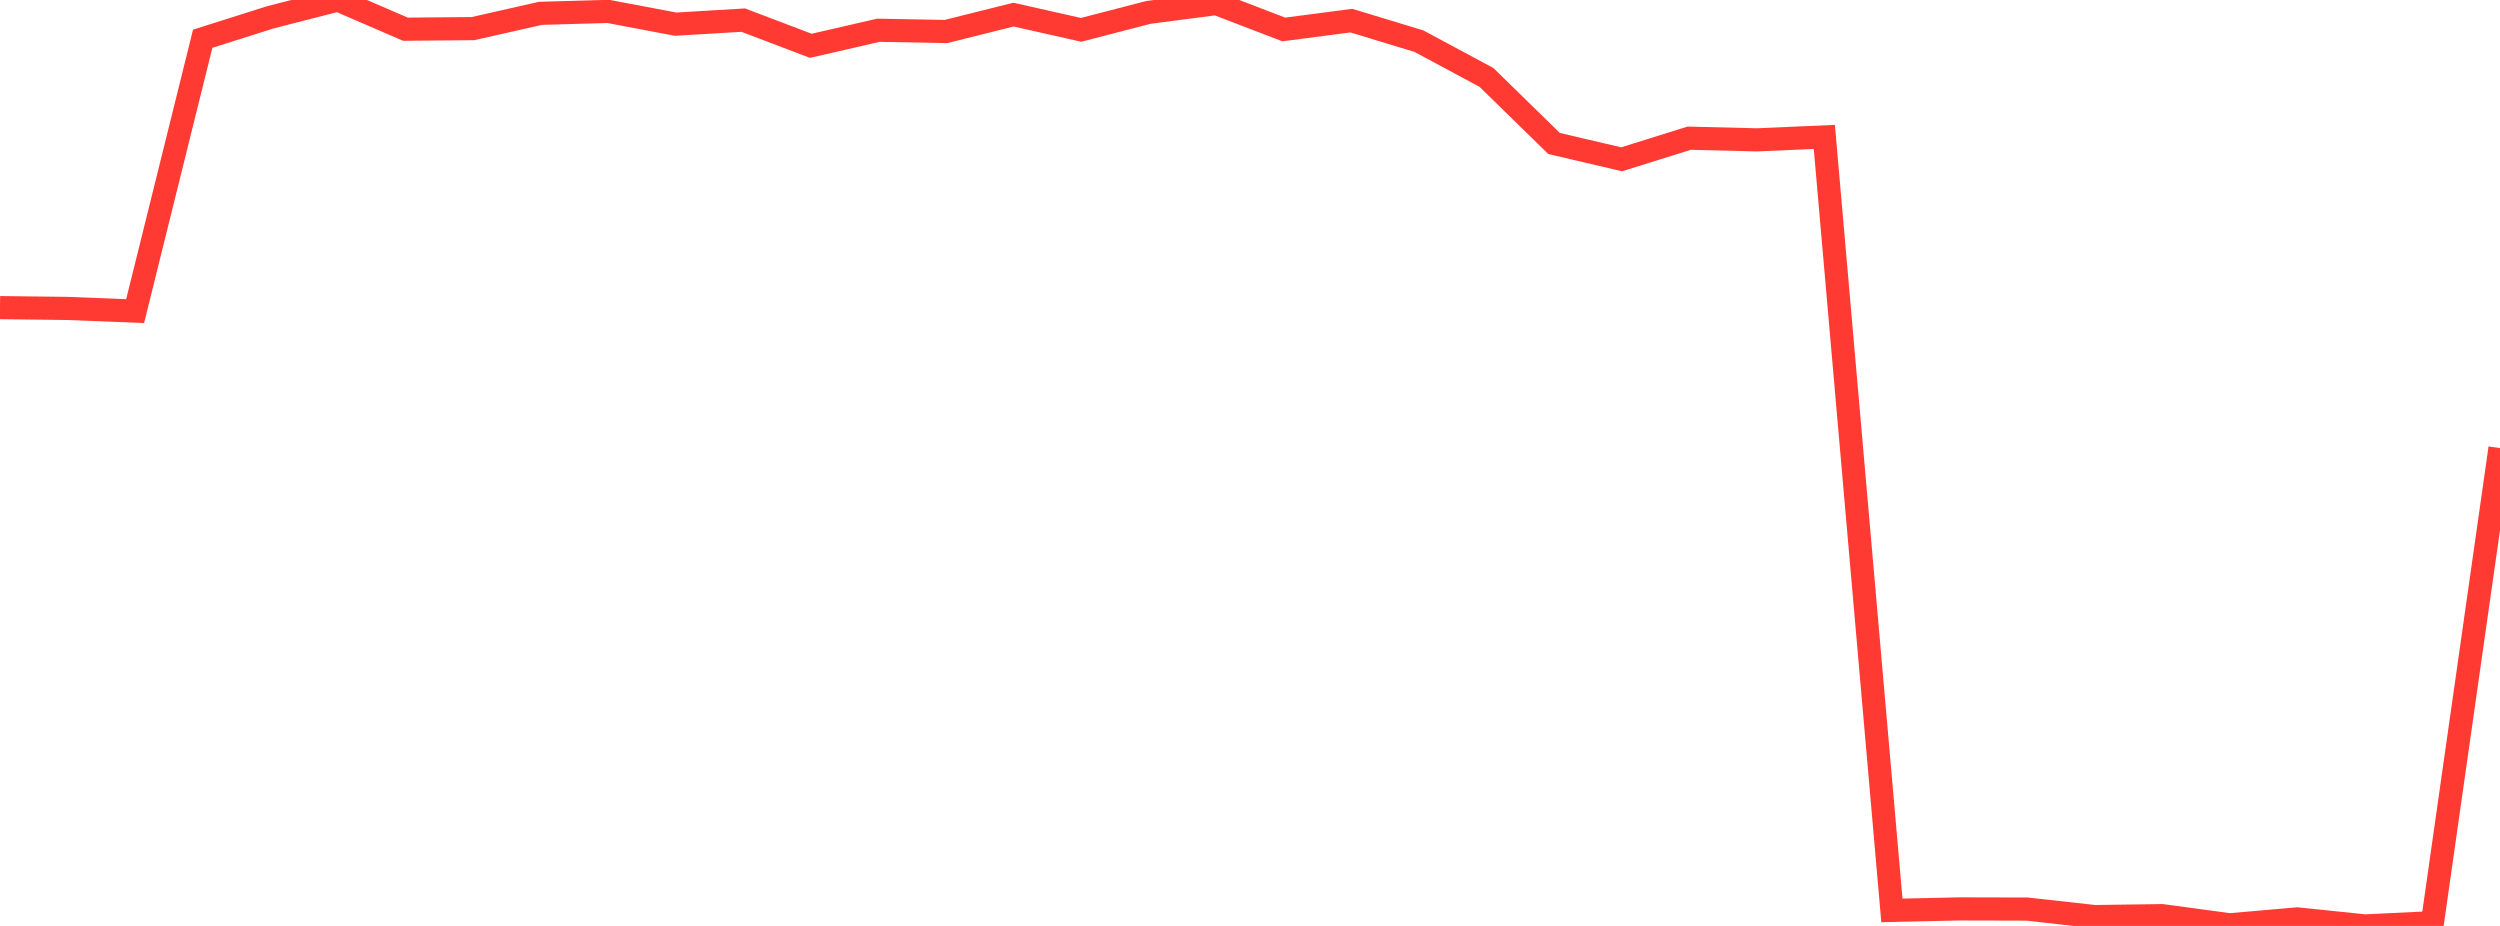 <?xml version="1.0" standalone="no"?>
<!DOCTYPE svg PUBLIC "-//W3C//DTD SVG 1.1//EN" "http://www.w3.org/Graphics/SVG/1.1/DTD/svg11.dtd">

<svg width="135" height="50" viewBox="0 0 135 50" preserveAspectRatio="none" 
  xmlns="http://www.w3.org/2000/svg"
  xmlns:xlink="http://www.w3.org/1999/xlink">


<polyline points="0.0, 16.612 3.649, 16.655 7.297, 16.8 10.946, 2.092 14.595, 0.936 18.243, 0.0 21.892, 1.577 25.541, 1.545 29.189, 0.72 32.838, 0.615 36.486, 1.305 40.135, 1.087 43.784, 2.474 47.432, 1.634 51.081, 1.702 54.73, 0.789 58.378, 1.612 62.027, 0.667 65.676, 0.192 69.324, 1.591 72.973, 1.114 76.622, 2.223 80.27, 4.182 83.919, 7.748 87.568, 8.602 91.216, 7.462 94.865, 7.552 98.514, 7.394 102.162, 49.162 105.811, 49.081 109.459, 49.09 113.108, 49.495 116.757, 49.445 120.405, 49.939 124.054, 49.62 127.703, 50.0 131.351, 49.826 135.0, 24.197" fill="none" stroke="#ff3a33" stroke-width="1.25"/>

</svg>